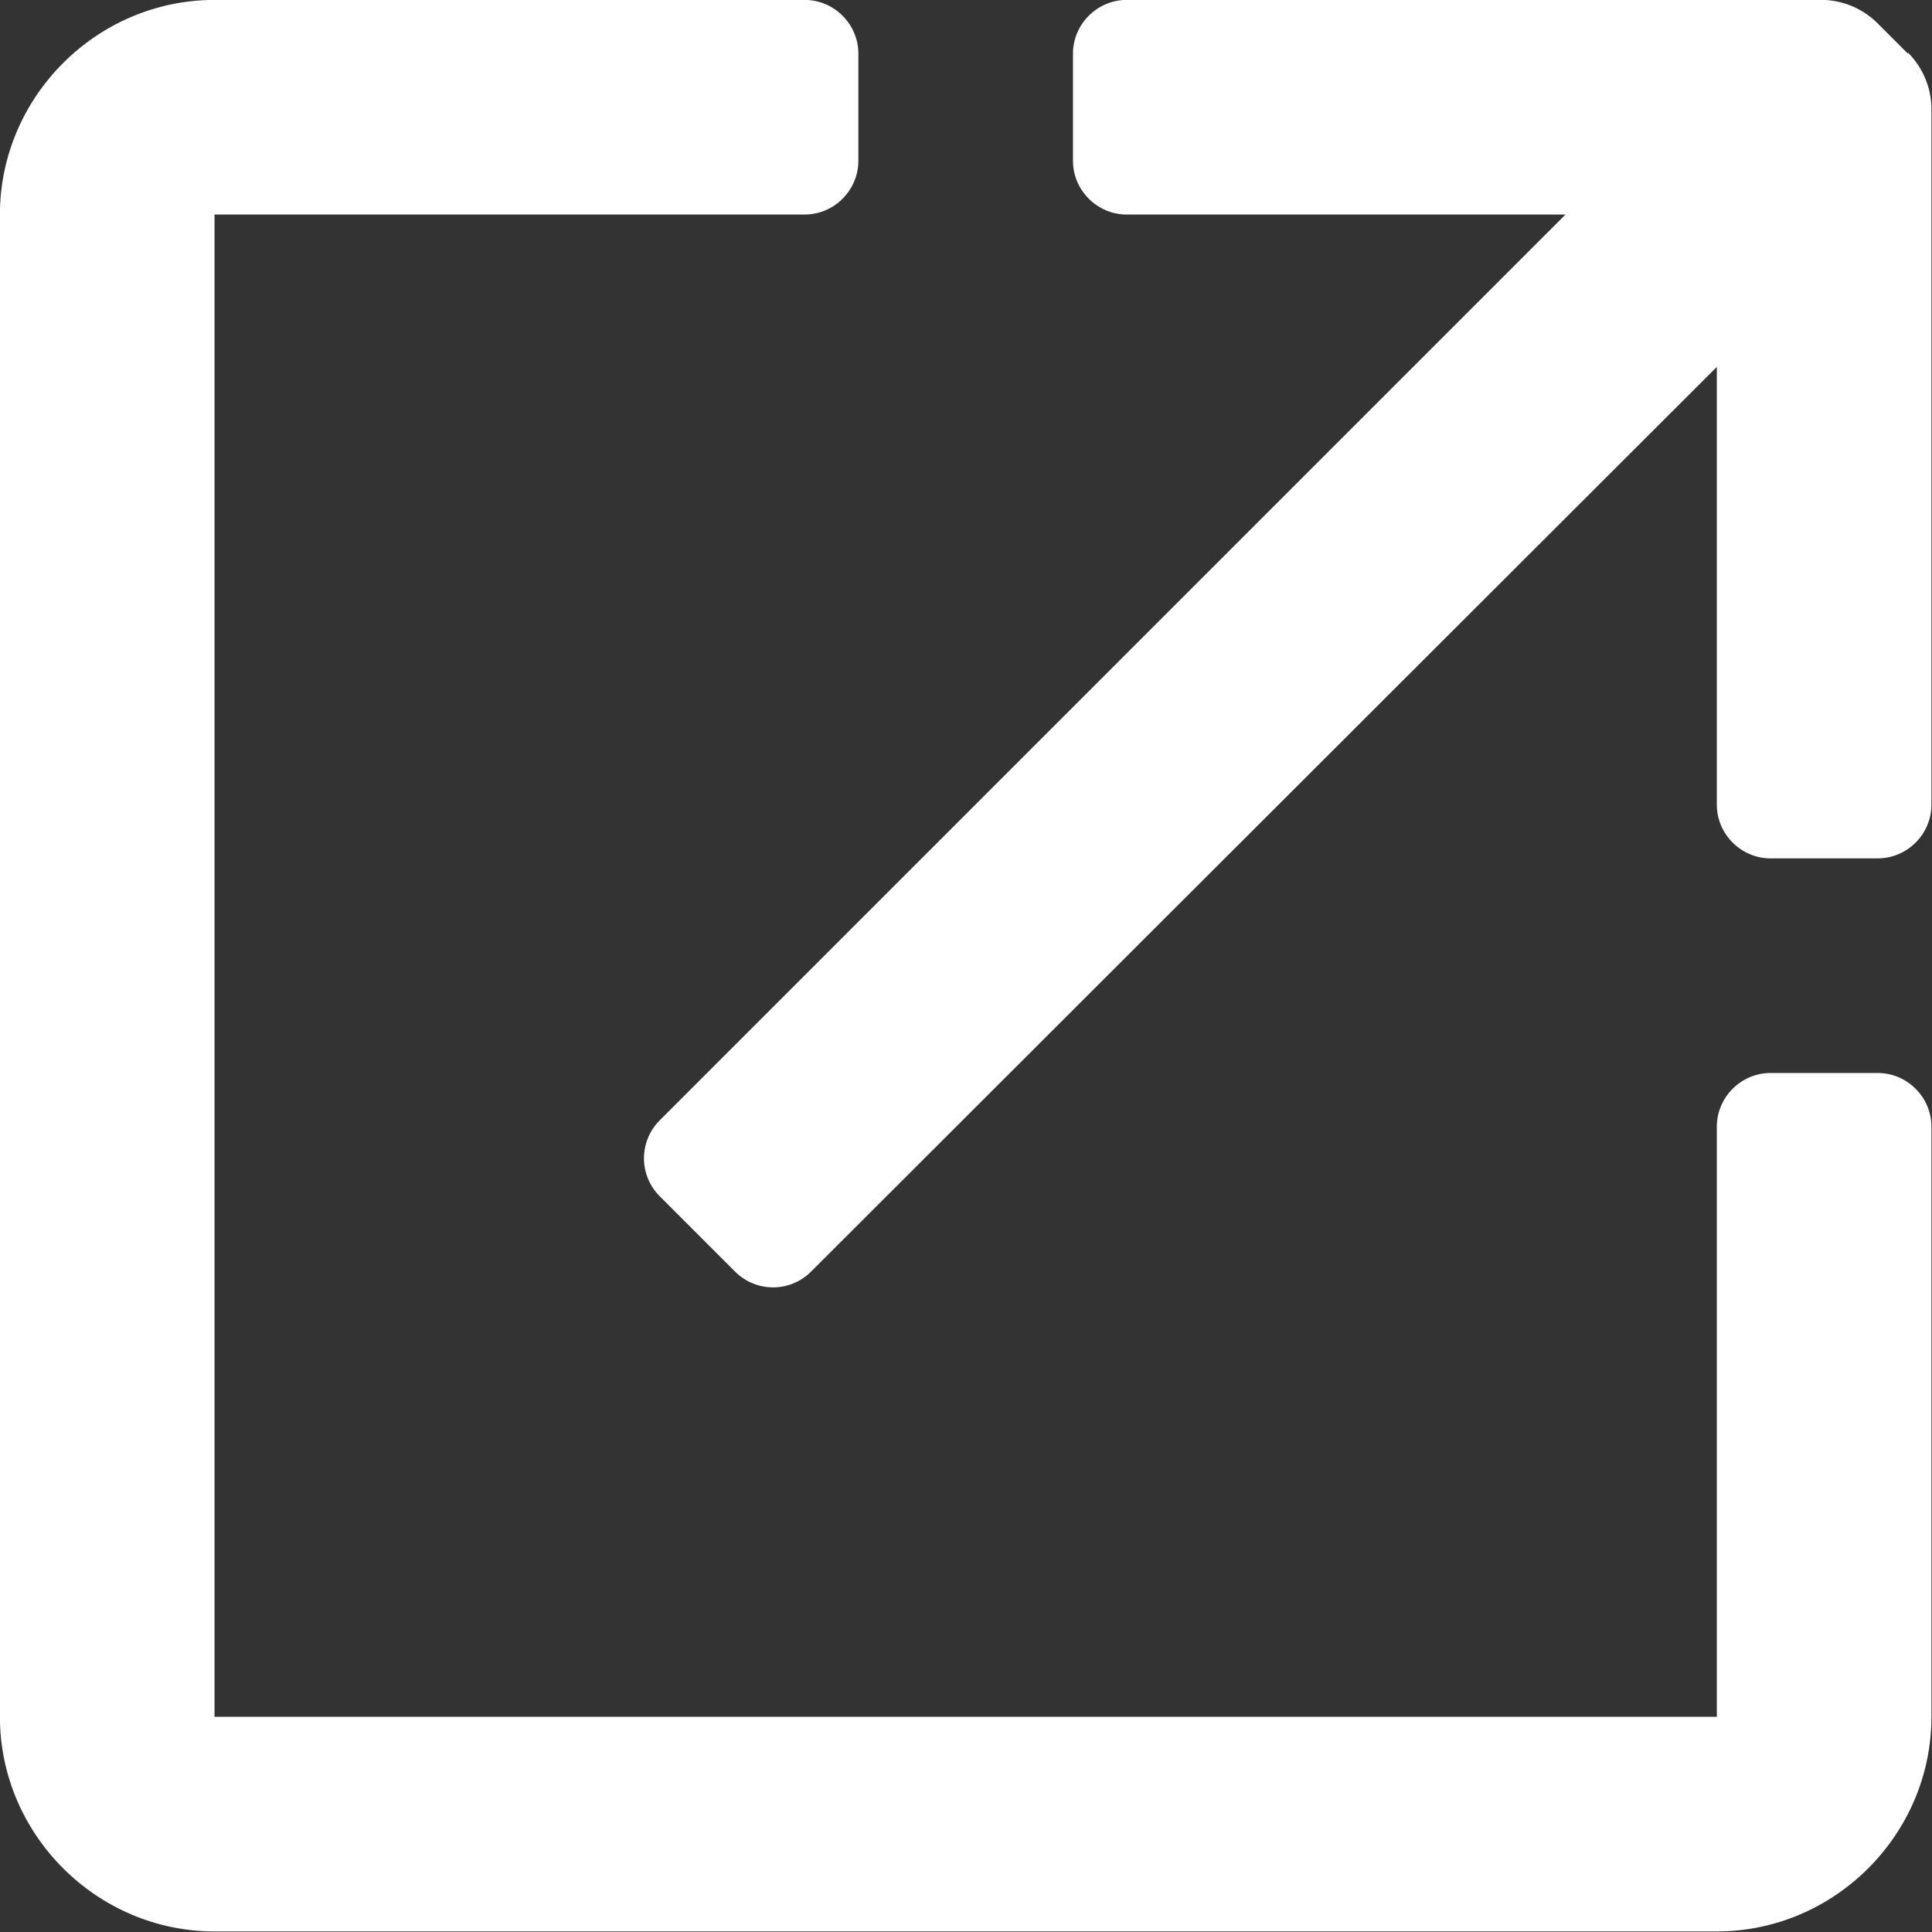 <?xml version="1.0" encoding="UTF-8" standalone="no"?>
<!DOCTYPE svg PUBLIC "-//W3C//DTD SVG 1.1//EN" "http://www.w3.org/Graphics/SVG/1.1/DTD/svg11.dtd">
<svg width="100%" height="100%" viewBox="0 0 24 24" version="1.1" xmlns="http://www.w3.org/2000/svg" xmlns:xlink="http://www.w3.org/1999/xlink" xml:space="preserve" xmlns:serif="http://www.serif.com/" style="fill-rule:evenodd;clip-rule:evenodd;stroke-linejoin:round;stroke-miterlimit:2;">
    <rect x="0" y="0" width="24" height="24" fill="#333333" stroke="none"/>
    <g transform="matrix(1.333,0,0,1.333,-4,-4)">
        <path d="M21,13.5L21,19C21,20.097 20.097,21 19,21L5,21C3.903,21 3,20.097 3,19L3,5C3,3.903 3.903,3 5,3L10.5,3C10.774,3 11,3.226 11,3.5L11,4.5C11,4.774 10.774,5 10.5,5L5,5L5,19L19,19L19,13.5C19,13.226 19.226,13 19.5,13L20.5,13C20.774,13 21,13.226 21,13.5ZM20.78,3.5L20.51,3.23C20.376,3.09 20.193,3.008 20,3L13.5,3C13.226,3 13,3.226 13,3.5L13,4.5C13,4.774 13.226,5 13.5,5L17.59,5L9.15,13.44C9.055,13.534 9.002,13.662 9.002,13.795C9.002,13.928 9.055,14.056 9.15,14.15L9.85,14.85C9.944,14.945 10.072,14.998 10.205,14.998C10.338,14.998 10.466,14.945 10.56,14.85L19,6.42L19,10.5C19,10.774 19.226,11 19.5,11L20.5,11C20.774,11 21,10.774 21,10.5L21,4C20.995,3.808 20.916,3.626 20.78,3.49L20.78,3.5Z" style="fill:white;fill-rule:nonzero;"/>
    </g>
</svg>
